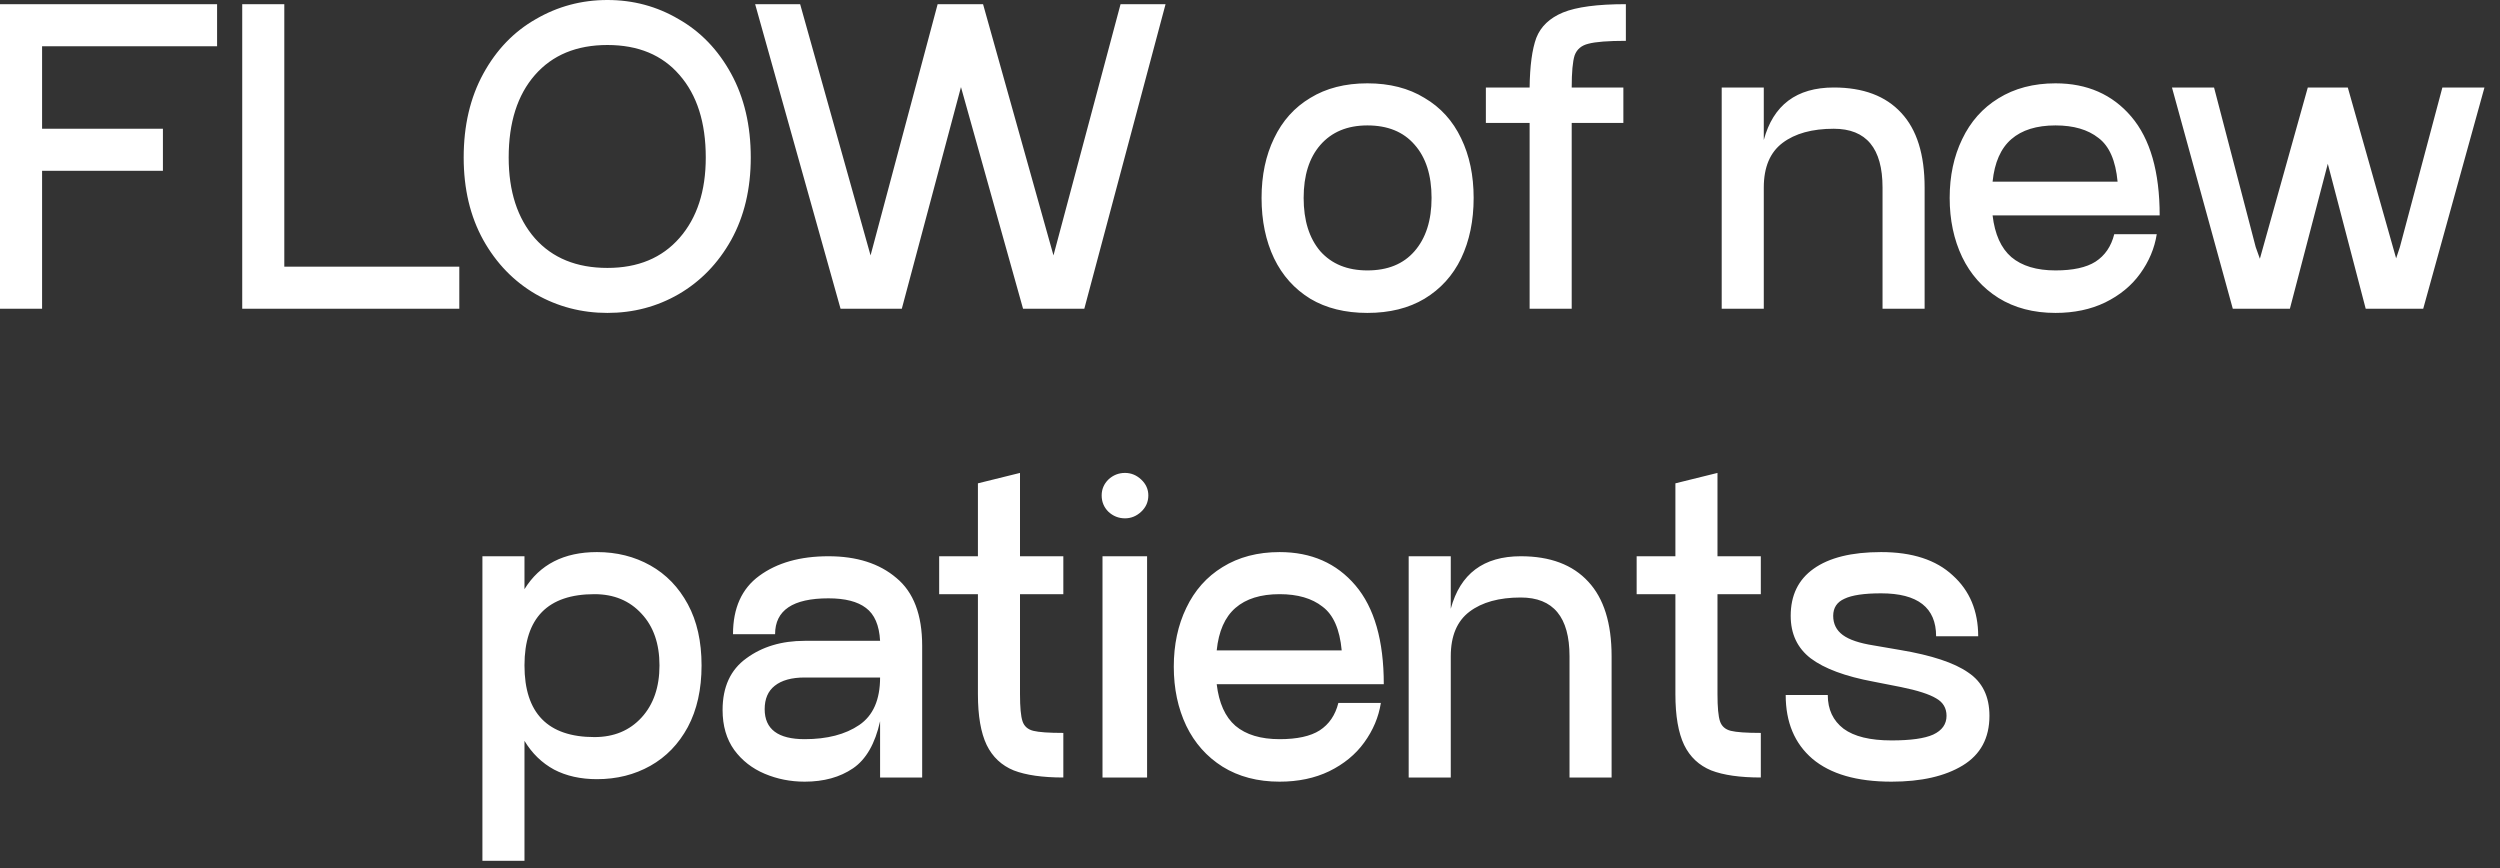 <?xml version="1.0" encoding="UTF-8"?> <svg xmlns="http://www.w3.org/2000/svg" width="144" height="50" viewBox="0 0 144 50" fill="none"><rect x="0" y="0" width="144" height="50" fill="#333333" stroke="none"/><path d="M12.504 2.664H2.424V7.416H9.384V9.84H2.424V17.784H-3.99351e-05V0.24H12.504V2.664ZM16.376 15.36H26.456V17.784H13.952V0.24H16.376V15.36ZM34.988 18.024C33.5 18.024 32.124 17.664 30.86 16.944C29.596 16.208 28.588 15.168 27.836 13.824C27.084 12.464 26.708 10.88 26.708 9.072C26.708 7.232 27.084 5.624 27.836 4.248C28.588 2.872 29.596 1.824 30.86 1.104C32.124 0.368 33.5 -6.58035e-05 34.988 -6.58035e-05C36.476 -6.58035e-05 37.844 0.368 39.092 1.104C40.356 1.824 41.364 2.872 42.116 4.248C42.868 5.624 43.244 7.232 43.244 9.072C43.244 10.88 42.868 12.464 42.116 13.824C41.364 15.168 40.356 16.208 39.092 16.944C37.844 17.664 36.476 18.024 34.988 18.024ZM34.988 15.432C36.748 15.432 38.132 14.856 39.14 13.704C40.148 12.552 40.652 11.008 40.652 9.072C40.652 7.056 40.148 5.472 39.14 4.32C38.148 3.168 36.764 2.592 34.988 2.592C33.212 2.592 31.82 3.168 30.812 4.32C29.804 5.472 29.3 7.056 29.3 9.072C29.3 11.024 29.804 12.576 30.812 13.728C31.82 14.864 33.212 15.432 34.988 15.432ZM64.544 0.24H67.136L62.456 17.784H58.928L55.352 5.016L51.944 17.784H48.416L43.496 0.24H46.088L50.144 14.712L54.008 0.24H56.624L60.68 14.712L64.544 0.24ZM78.762 18.024C77.482 18.024 76.386 17.752 75.474 17.208C74.562 16.648 73.866 15.872 73.386 14.88C72.906 13.872 72.666 12.712 72.666 11.4C72.666 10.104 72.906 8.96 73.386 7.968C73.866 6.96 74.562 6.184 75.474 5.64C76.386 5.08 77.482 4.8 78.762 4.8C80.042 4.8 81.138 5.08 82.05 5.64C82.978 6.184 83.682 6.96 84.162 7.968C84.642 8.96 84.882 10.104 84.882 11.4C84.882 12.712 84.642 13.872 84.162 14.88C83.682 15.872 82.978 16.648 82.05 17.208C81.138 17.752 80.042 18.024 78.762 18.024ZM78.762 15.576C79.93 15.576 80.834 15.208 81.474 14.472C82.13 13.72 82.458 12.696 82.458 11.4C82.458 10.088 82.13 9.064 81.474 8.328C80.834 7.592 79.93 7.224 78.762 7.224C77.61 7.224 76.706 7.6 76.05 8.352C75.41 9.088 75.09 10.104 75.09 11.4C75.09 12.696 75.41 13.72 76.05 14.472C76.706 15.208 77.61 15.576 78.762 15.576ZM93.65 2.352C92.626 2.352 91.906 2.408 91.49 2.52C91.09 2.616 90.826 2.84 90.698 3.192C90.586 3.544 90.53 4.16 90.53 5.04H93.506V7.08H90.53V17.784H88.106V7.08H85.586V5.04H88.106C88.122 3.792 88.25 2.84 88.49 2.184C88.746 1.528 89.258 1.04 90.026 0.72C90.81 0.4 92.018 0.24 93.65 0.24V2.352ZM105.626 5.04C107.322 5.04 108.618 5.528 109.514 6.504C110.41 7.464 110.858 8.896 110.858 10.8V17.784H108.434V10.8C108.434 8.544 107.498 7.416 105.626 7.416C104.378 7.416 103.394 7.688 102.674 8.232C101.954 8.776 101.594 9.632 101.594 10.8V17.784H99.17V5.04H101.594V8.064C102.138 6.048 103.482 5.04 105.626 5.04ZM118.397 15.576C119.405 15.576 120.173 15.408 120.701 15.072C121.245 14.72 121.605 14.192 121.781 13.488H124.229C124.101 14.304 123.781 15.064 123.269 15.768C122.773 16.456 122.101 17.008 121.253 17.424C120.421 17.824 119.469 18.024 118.397 18.024C117.133 18.024 116.037 17.736 115.109 17.16C114.197 16.584 113.501 15.8 113.021 14.808C112.541 13.8 112.301 12.664 112.301 11.4C112.301 10.136 112.541 9.008 113.021 8.016C113.501 7.008 114.197 6.224 115.109 5.664C116.037 5.088 117.133 4.8 118.397 4.8C120.221 4.8 121.677 5.44 122.765 6.72C123.853 8 124.397 9.896 124.397 12.408H114.773C114.901 13.496 115.261 14.296 115.853 14.808C116.461 15.32 117.309 15.576 118.397 15.576ZM118.397 7.224C117.309 7.224 116.461 7.488 115.853 8.016C115.245 8.544 114.885 9.36 114.773 10.464H121.973C121.861 9.248 121.493 8.408 120.869 7.944C120.261 7.464 119.437 7.224 118.397 7.224ZM140.681 5.04H143.105L139.577 17.784H136.265L134.081 9.432L131.897 17.784H128.609L125.105 5.04H127.529L129.929 14.232L130.169 14.904L132.929 5.04H135.233L138.017 14.88L138.233 14.232L140.681 5.04ZM34.386 31.8C35.523 31.8 36.547 32.056 37.459 32.568C38.37 33.08 39.09 33.824 39.618 34.8C40.147 35.776 40.41 36.952 40.41 38.328C40.41 39.704 40.147 40.888 39.618 41.88C39.09 42.856 38.37 43.6 37.459 44.112C36.547 44.624 35.523 44.88 34.386 44.88C33.443 44.88 32.618 44.696 31.915 44.328C31.21 43.944 30.642 43.392 30.21 42.672V49.584H27.787V32.04H30.21V33.936C31.09 32.512 32.483 31.8 34.386 31.8ZM34.242 42.456C35.362 42.456 36.267 42.08 36.955 41.328C37.642 40.576 37.986 39.576 37.986 38.328C37.986 37.08 37.642 36.088 36.955 35.352C36.267 34.6 35.362 34.224 34.242 34.224C31.555 34.224 30.21 35.592 30.21 38.328C30.21 41.08 31.555 42.456 34.242 42.456ZM47.717 32.04C49.349 32.04 50.653 32.456 51.629 33.288C52.621 34.104 53.117 35.408 53.117 37.2V44.784H50.693V41.544C50.405 42.84 49.885 43.744 49.133 44.256C48.381 44.768 47.453 45.024 46.349 45.024C45.533 45.024 44.765 44.872 44.045 44.568C43.325 44.264 42.741 43.808 42.293 43.2C41.845 42.576 41.621 41.808 41.621 40.896C41.621 39.568 42.077 38.576 42.989 37.92C43.901 37.248 45.021 36.912 46.349 36.912H50.693C50.645 36.016 50.373 35.384 49.877 35.016C49.397 34.648 48.677 34.464 47.717 34.464C45.669 34.464 44.645 35.152 44.645 36.528H42.221C42.221 35.024 42.725 33.904 43.733 33.168C44.757 32.416 46.085 32.04 47.717 32.04ZM46.349 42.576C47.645 42.576 48.693 42.304 49.493 41.76C50.293 41.216 50.693 40.304 50.693 39.024H46.349C45.597 39.024 45.021 39.184 44.621 39.504C44.237 39.808 44.045 40.256 44.045 40.848C44.045 42 44.813 42.576 46.349 42.576ZM58.752 34.224V39.984C58.752 40.736 58.8 41.256 58.897 41.544C58.992 41.832 59.2 42.016 59.52 42.096C59.84 42.176 60.416 42.216 61.248 42.216V44.784C60.048 44.784 59.096 44.648 58.392 44.376C57.688 44.088 57.169 43.6 56.833 42.912C56.496 42.208 56.328 41.232 56.328 39.984V34.224H54.096V32.04H56.328V27.84L58.752 27.24V32.04H61.248V34.224H58.752ZM64.8 29.856C64.432 29.856 64.112 29.728 63.84 29.472C63.584 29.216 63.456 28.904 63.456 28.536C63.456 28.184 63.584 27.88 63.84 27.624C64.112 27.368 64.432 27.24 64.8 27.24C65.152 27.24 65.464 27.368 65.736 27.624C66.008 27.88 66.144 28.184 66.144 28.536C66.144 28.904 66.008 29.216 65.736 29.472C65.464 29.728 65.152 29.856 64.8 29.856ZM63.504 32.04H66.072V44.784H63.504V32.04ZM73.706 42.576C74.714 42.576 75.482 42.408 76.01 42.072C76.554 41.72 76.914 41.192 77.09 40.488H79.538C79.41 41.304 79.09 42.064 78.578 42.768C78.082 43.456 77.41 44.008 76.562 44.424C75.73 44.824 74.778 45.024 73.706 45.024C72.442 45.024 71.346 44.736 70.418 44.16C69.506 43.584 68.81 42.8 68.33 41.808C67.85 40.8 67.61 39.664 67.61 38.4C67.61 37.136 67.85 36.008 68.33 35.016C68.81 34.008 69.506 33.224 70.418 32.664C71.346 32.088 72.442 31.8 73.706 31.8C75.53 31.8 76.986 32.44 78.074 33.72C79.162 35 79.706 36.896 79.706 39.408H70.082C70.21 40.496 70.57 41.296 71.162 41.808C71.77 42.32 72.618 42.576 73.706 42.576ZM73.706 34.224C72.618 34.224 71.77 34.488 71.162 35.016C70.554 35.544 70.194 36.36 70.082 37.464H77.282C77.17 36.248 76.802 35.408 76.178 34.944C75.57 34.464 74.746 34.224 73.706 34.224ZM87.596 32.04C89.292 32.04 90.588 32.528 91.484 33.504C92.38 34.464 92.828 35.896 92.828 37.8V44.784H90.404V37.8C90.404 35.544 89.468 34.416 87.596 34.416C86.348 34.416 85.364 34.688 84.644 35.232C83.924 35.776 83.564 36.632 83.564 37.8V44.784H81.14V32.04H83.564V35.064C84.108 33.048 85.452 32.04 87.596 32.04ZM98.927 34.224V39.984C98.927 40.736 98.975 41.256 99.071 41.544C99.167 41.832 99.375 42.016 99.695 42.096C100.015 42.176 100.591 42.216 101.423 42.216V44.784C100.223 44.784 99.271 44.648 98.567 44.376C97.863 44.088 97.343 43.6 97.007 42.912C96.671 42.208 96.503 41.232 96.503 39.984V34.224H94.271V32.04H96.503V27.84L98.927 27.24V32.04H101.423V34.224H98.927ZM105.28 40.032C105.28 40.864 105.584 41.512 106.192 41.976C106.8 42.424 107.72 42.648 108.952 42.648C110.056 42.648 110.856 42.536 111.352 42.312C111.864 42.072 112.12 41.712 112.12 41.232C112.12 40.784 111.92 40.448 111.52 40.224C111.12 39.984 110.448 39.768 109.504 39.576L107.92 39.264C106.288 38.96 105.08 38.512 104.296 37.92C103.528 37.328 103.144 36.512 103.144 35.472C103.144 34.288 103.584 33.384 104.464 32.76C105.36 32.12 106.656 31.8 108.352 31.8C110.144 31.8 111.52 32.248 112.48 33.144C113.456 34.024 113.944 35.192 113.944 36.648H111.52C111.52 35 110.464 34.176 108.352 34.176C107.376 34.176 106.672 34.28 106.24 34.488C105.808 34.68 105.592 35.008 105.592 35.472C105.592 35.936 105.776 36.304 106.144 36.576C106.512 36.848 107.104 37.048 107.92 37.176L109.456 37.44C111.264 37.744 112.568 38.176 113.368 38.736C114.184 39.28 114.592 40.112 114.592 41.232C114.592 42.512 114.08 43.464 113.056 44.088C112.032 44.712 110.664 45.024 108.952 45.024C106.952 45.024 105.432 44.584 104.392 43.704C103.368 42.824 102.856 41.6 102.856 40.032H105.28Z" fill="white"></path><a href="https://ondevi.com/"><rect fill="black" fill-opacity="0" x="14.729" y="-0.9" width="149.341" height="28.8"></rect></a><a href="https://ondevi.com/"><rect fill="black" fill-opacity="0" x="42.516" y="26.1" width="88.965" height="28.8"></rect></a></svg> 